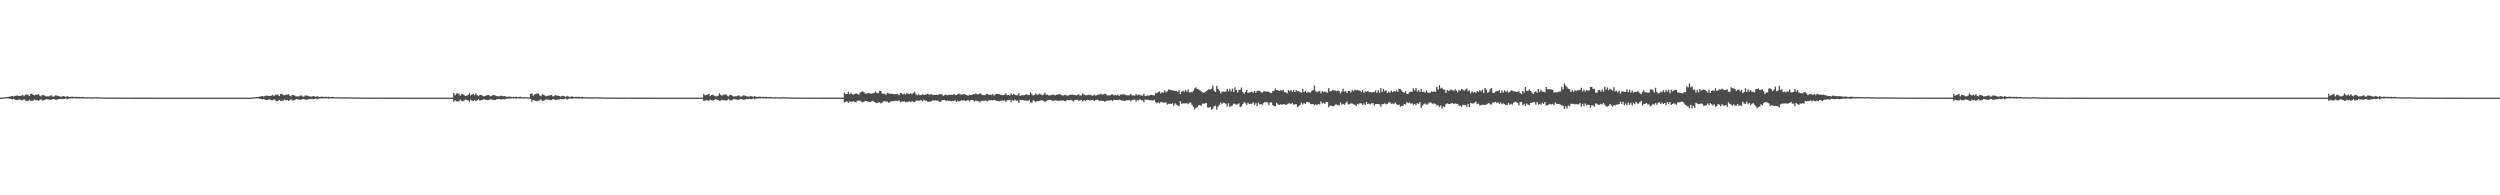 <?xml version="1.0" encoding="UTF-8"?>
<svg xmlns="http://www.w3.org/2000/svg" width="1920" height="150">
  <path d="M0 74.959h1v1.000H0zM1 74.887h1v1.000H1zM2 74.739h1v1.000H2zM3 74.795h1v1.000H3zM4 74.485h1v1.035H4zM5 74.562h1v1.000H5zM6 74.408h1v1.209H6zM7 74.165h1v1.749H7zM8 73.986h1v1.994H8zM9 73.665h1v2.697H9zM10 74.158h1v1.803H10zM11 73.698h1v2.820H11zM12 73.401h1v3.426H12zM13 73.439h1v3.344H13zM14 73.676h1v2.693H14zM15 73.616h1v2.825H15zM16 73.438h1v3.556H16zM17 72.800h1v4.187H17zM18 73.790h1v2.345H18zM19 72.770h1v4.290H19zM20 72.781h1v4.929H20zM21 72.566h1v4.974H21zM22 73.721h1v2.977H22zM23 72.169h1v5.261H23zM24 71.882h1v5.524H24zM25 72.846h1v4.450H25zM26 73.241h1v3.244H26zM27 72.669h1v4.408H27zM28 72.803h1v3.877H28zM29 72.238h1v5.219H29zM30 73.445h1v3.462H30zM31 74.010h1v2.162H31zM32 72.886h1v4.298H32zM33 73.037h1v4.085H33zM34 73.475h1v3.257H34zM35 74.086h1v1.922H35zM36 73.987h1v2.359H36zM37 73.977h1v2.460H37zM38 73.532h1v3.079H38zM39 73.214h1v3.405H39zM40 74.187h1v1.918H40zM41 74.088h1v1.997H41zM42 73.310h1v3.292H42zM43 73.349h1v3.180H43zM44 73.579h1v2.864H44zM45 73.922h1v2.033H45zM46 74.186h1v2.008H46zM47 74.120h1v1.774H47zM48 73.785h1v2.401H48zM49 73.974h1v2.054H49zM50 74.381h1v1.130H50zM51 73.854h1v2.486H51zM52 74.206h1v1.572H52zM53 74.477h1v1.208H53zM54 74.267h1v1.294H54zM55 74.235h1v1.364H55zM56 74.363h1v1.170H56zM57 74.517h1v1.000H57zM58 74.221h1v1.356H58zM59 74.570h1v1.000H59zM60 74.279h1v1.445H60zM61 74.583h1v1.000H61zM62 74.481h1v1.107H62zM63 74.387h1v1.240H63zM64 74.540h1v1.000H64zM65 74.740h1v1.000H65zM66 74.694h1v1.000H66zM67 74.654h1v1.000H67zM68 74.683h1v1.000H68zM69 74.778h1v1.000H69zM70 74.710h1v1.000H70zM71 74.736h1v1.000H71zM72 74.810h1v1.000H72zM73 74.566h1v1.000H73zM74 74.717h1v1.000H74zM75 74.709h1v1.000H75zM76 74.795h1v1.000H76zM77 74.752h1v1.000H77zM78 74.797h1v1.000H78zM79 74.833h1v1.000H79zM80 74.874h1v1.000H80zM81 74.804h1v1.000H81zM82 74.883h1v1.000H82zM83 74.867h1v1.000H83zM84 74.863h1v1.000H84zM85 74.890h1v1.000H85zM86 74.894h1v1.000H86zM87 74.895h1v1.000H87zM88 74.911h1v1.000H88zM89 74.911h1v1.000H89zM90 74.893h1v1.000H90zM91 74.889h1v1.000H91zM92 74.932h1v1.000H92zM93 74.903h1v1.000H93zM94 74.935h1v1.000H94zM95 74.925h1v1.000H95zM96 74.919h1v1.000H96zM97 74.933h1v1.000H97zM98 74.947h1v1.000H98zM99 74.949h1v1.000H99zM100 74.939h1v1.000H100zM101 74.956h1v1.000H101zM102 74.959h1v1.000H102zM103 74.958h1v1.000H103zM104 74.960h1v1.000H104zM105 74.966h1v1.000H105zM106 74.966h1v1.000H106zM107 74.959h1v1.000H107zM108 74.959h1v1.000H108zM109 74.968h1v1.000H109zM110 74.974h1v1.000H110zM111 74.972h1v1.000H111zM112 74.972h1v1.000H112zM113 74.978h1v1.000H113zM114 74.971h1v1.000H114zM115 74.983h1v1.000H115zM116 74.982h1v1.000H116zM117 74.979h1v1.000H117zM118 74.980h1v1.000H118zM119 74.987h1v1.000H119zM120 74.984h1v1.000H120zM121 74.981h1v1.000H121zM122 74.989h1v1.000H122zM123 74.989h1v1.000H123zM124 74.988h1v1.000H124zM125 74.988h1v1.000H125zM126 74.986h1v1.000H126zM127 74.988h1v1.000H127zM128 74.991h1v1.000H128zM129 74.987h1v1.000H129zM130 74.990h1v1.000H130zM131 74.992h1v1.000H131zM132 74.992h1v1.000H132zM133 74.998h1v1.000H133zM134 74.999h1v1.000H134zM135 74.999h1v1.000H135zM136 74.998h1v1.000H136zM137 74.999h1v1.000H137zM138 74.999h1v1.000H138zM139 74.999h1v1.000H139zM140 74.999h1v1.000H140zM141 74.999h1v1.000H141zM142 74.999h1v1.000H142zM143 74.999h1v1.000H143zM144 74.999h1v1.000H144zM145 74.998h1v1.000H145zM146 74.999h1v1.000H146zM147 74.999h1v1.000H147zM148 74.999h1v1.000H148zM149 74.999h1v1.000H149zM150 74.999h1v1.000H150zM151 74.999h1v1.000H151zM152 74.999h1v1.000H152zM153 74.999h1v1.000H153zM154 74.999h1v1.000H154zM155 74.999h1v1.000H155zM156 74.999h1v1.000H156zM157 74.999h1v1.000H157zM158 74.999h1v1.000H158zM159 74.999h1v1.000H159zM160 74.998h1v1.000H160zM161 74.999h1v1.000H161zM162 74.999h1v1.000H162zM163 74.999h1v1.000H163zM164 74.999h1v1.000H164zM165 74.999h1v1.000H165zM166 74.999h1v1.000H166zM167 74.999h1v1.000H167zM168 74.999h1v1.000H168zM169 74.999h1v1.000H169zM170 74.999h1v1.000H170zM171 74.999h1v1.000H171zM172 74.999h1v1.000H172zM173 74.999h1v1.000H173zM174 74.998h1v1.000H174zM175 74.999h1v1.000H175zM176 74.998h1v1.000H176zM177 74.999h1v1.000H177zM178 74.998h1v1.000H178zM179 74.998h1v1.000H179zM180 74.998h1v1.000H180zM181 74.998h1v1.000H181zM182 74.998h1v1.000H182zM183 74.999h1v1.000H183zM184 74.999h1v1.000H184zM185 74.999h1v1.000H185zM186 74.999h1v1.000H186zM187 74.999h1v1.000H187zM188 74.998h1v1.000H188zM189 74.999h1v1.000H189zM190 74.999h1v1.000H190zM191 74.998h1v1.000H191zM192 74.959h1v1.000H192zM193 74.887h1v1.000H193zM194 74.739h1v1.000H194zM195 74.794h1v1.000H195zM196 74.486h1v1.033H196zM197 74.562h1v1.000H197zM198 74.409h1v1.207H198zM199 74.165h1v1.750H199zM200 73.986h1v1.996H200zM201 73.665h1v2.697H201zM202 74.158h1v1.803H202zM203 73.698h1v2.820H203zM204 73.401h1v3.427H204zM205 73.438h1v3.344H205zM206 73.675h1v2.650H206zM207 73.617h1v2.826H207zM208 73.439h1v3.556H208zM209 72.799h1v4.187H209zM210 73.790h1v2.346H210zM211 72.769h1v4.290H211zM212 72.782h1v4.928H212zM213 72.566h1v4.975H213zM214 73.720h1v2.977H214zM215 72.167h1v5.263H215zM216 71.882h1v5.525H216zM217 72.845h1v4.451H217zM218 73.241h1v3.244H218zM219 72.670h1v4.407H219zM220 72.803h1v3.876H220zM221 72.238h1v5.221H221zM222 73.445h1v3.462H222zM223 74.010h1v2.161H223zM224 72.885h1v4.300H224zM225 73.036h1v4.086H225zM226 73.474h1v3.258H226zM227 74.086h1v1.922H227zM228 73.987h1v2.359H228zM229 73.977h1v2.460H229zM230 73.532h1v3.077H230zM231 73.214h1v3.405H231zM232 74.188h1v1.917H232zM233 74.088h1v1.995H233zM234 73.311h1v3.290H234zM235 73.350h1v3.180H235zM236 73.579h1v2.865H236zM237 73.922h1v2.033H237zM238 74.186h1v2.007H238zM239 74.120h1v1.775H239zM240 73.785h1v2.400H240zM241 73.975h1v2.053H241zM242 74.381h1v1.130H242zM243 73.854h1v2.486H243zM244 74.206h1v1.571H244zM245 74.477h1v1.209H245zM246 74.267h1v1.294H246zM247 74.235h1v1.365H247zM248 74.362h1v1.170H248zM249 74.517h1v1.000H249zM250 74.221h1v1.356H250zM251 74.570h1v1.000H251zM252 74.279h1v1.445H252zM253 74.582h1v1.000H253zM254 74.481h1v1.105H254zM255 74.387h1v1.240H255zM256 74.541h1v1.000H256zM257 74.740h1v1.000H257zM258 74.695h1v1.000H258zM259 74.655h1v1.000H259zM260 74.681h1v1.000H260zM261 74.779h1v1.000H261zM262 74.709h1v1.000H262zM263 74.736h1v1.000H263zM264 74.810h1v1.000H264zM265 74.566h1v1.000H265zM266 74.718h1v1.000H266zM267 74.710h1v1.000H267zM268 74.795h1v1.000H268zM269 74.752h1v1.000H269zM270 74.797h1v1.000H270zM271 74.833h1v1.000H271zM272 74.874h1v1.000H272zM273 74.804h1v1.000H273zM274 74.883h1v1.000H274zM275 74.866h1v1.000H275zM276 74.862h1v1.000H276zM277 74.890h1v1.000H277zM278 74.893h1v1.000H278zM279 74.894h1v1.000H279zM280 74.912h1v1.000H280zM281 74.911h1v1.000H281zM282 74.893h1v1.000H282zM283 74.889h1v1.000H283zM284 74.931h1v1.000H284zM285 74.903h1v1.000H285zM286 74.935h1v1.000H286zM287 74.925h1v1.000H287zM288 74.920h1v1.000H288zM289 74.934h1v1.000H289zM290 74.946h1v1.000H290zM291 74.949h1v1.000H291zM292 74.939h1v1.000H292zM293 74.957h1v1.000H293zM294 74.959h1v1.000H294zM295 74.958h1v1.000H295zM296 74.960h1v1.000H296zM297 74.966h1v1.000H297zM298 74.966h1v1.000H298zM299 74.959h1v1.000H299zM300 74.960h1v1.000H300zM301 74.967h1v1.000H301zM302 74.974h1v1.000H302zM303 74.972h1v1.000H303zM304 74.973h1v1.000H304zM305 74.978h1v1.000H305zM306 74.971h1v1.000H306zM307 74.983h1v1.000H307zM308 74.985h1v1.000H308zM309 74.980h1v1.000H309zM310 74.980h1v1.000H310zM311 74.985h1v1.000H311zM312 74.985h1v1.000H312zM313 74.994h1v1.000H313zM314 74.995h1v1.000H314zM315 74.995h1v1.000H315zM316 74.995h1v1.000H316zM317 74.995h1v1.000H317zM318 74.997h1v1.000H318zM319 74.997h1v1.000H319zM320 74.998h1v1.000H320zM321 74.998h1v1.000H321zM322 74.998h1v1.000H322zM323 74.998h1v1.000H323zM324 74.998h1v1.000H324zM325 74.998h1v1.000H325zM326 74.998h1v1.000H326zM327 74.998h1v1.000H327zM328 74.998h1v1.000H328zM329 74.998h1v1.000H329zM330 74.998h1v1.000H330zM331 74.999h1v1.000H331zM332 74.998h1v1.000H332zM333 74.999h1v1.000H333zM334 74.998h1v1.000H334zM335 74.998h1v1.000H335zM336 74.998h1v1.000H336zM337 74.998h1v1.000H337zM338 74.999h1v1.000H338zM339 74.999h1v1.000H339zM340 74.999h1v1.000H340zM341 74.999h1v1.000H341zM342 74.998h1v1.000H342zM343 74.998h1v1.000H343zM344 74.999h1v1.000H344zM345 74.999h1v1.000H345zM346 74.999h1v1.000H346zM347 74.998h1v1.000H347zM348 71.408h1v6.730H348zM349 73.168h1v3.778H349zM350 71.783h1v6.158H350zM351 71.653h1v6.237H351zM352 72.336h1v5.482H352zM353 73.434h1v3.077H353zM354 72.288h1v5.239H354zM355 72.231h1v5.667H355zM356 73.112h1v3.937H356zM357 73.768h1v2.654H357zM358 73.540h1v3.195H358zM359 72.911h1v4.228H359zM360 71.597h1v6.612H360zM361 73.317h1v3.314H361zM362 72.412h1v4.839H362zM363 72.239h1v5.356H363zM364 73.093h1v3.711H364zM365 71.735h1v6.072H365zM366 73.113h1v3.946H366zM367 73.770h1v2.463H367zM368 72.797h1v4.468H368zM369 72.892h1v4.090H369zM370 73.413h1v3.284H370zM371 73.977h1v2.217H371zM372 73.664h1v3.007H372zM373 73.295h1v3.375H373zM374 73.029h1v4.017H374zM375 73.008h1v3.722H375zM376 73.976h1v2.150H376zM377 73.804h1v2.590H377zM378 73.004h1v3.907H378zM379 73.016h1v3.736H379zM380 73.396h1v3.370H380zM381 73.831h1v2.340H381zM382 73.817h1v2.343H382zM383 73.959h1v2.053H383zM384 73.503h1v2.885H384zM385 73.613h1v2.716H385zM386 73.921h1v2.207H386zM387 73.768h1v2.597H387zM388 74.085h1v1.853H388zM389 74.412h1v1.256H389zM390 74.212h1v1.557H390zM391 74.187h1v1.532H391zM392 74.336h1v1.259H392zM393 74.515h1v1.000H393zM394 74.256h1v1.340H394zM395 74.552h1v1.000H395zM396 74.216h1v1.562H396zM397 74.603h1v1.000H397zM398 74.396h1v1.248H398zM399 74.309h1v1.383H399zM400 74.539h1v1.000H400zM401 74.726h1v1.000H401zM402 74.716h1v1.000H402zM403 74.584h1v1.000H403zM404 74.654h1v1.000H404zM405 74.801h1v1.000H405zM406 74.681h1v1.000H406zM407 72.084h1v3.944H407zM408 71.673h1v6.501H408zM409 73.492h1v3.187H409zM410 72.491h1v4.713H410zM411 72.259h1v5.215H411zM412 71.795h1v5.976H412zM413 71.830h1v5.574H413zM414 73.243h1v3.714H414zM415 73.901h1v2.318H415zM416 72.437h1v5.069H416zM417 72.803h1v4.521H417zM418 73.332h1v3.583H418zM419 73.920h1v2.215H419zM420 73.642h1v2.950H420zM421 73.312h1v3.247H421zM422 73.196h1v3.722H422zM423 72.934h1v3.911H423zM424 73.990h1v2.202H424zM425 73.890h1v2.320H425zM426 73.046h1v3.819H426zM427 73.294h1v3.340H427zM428 73.431h1v3.123H428zM429 73.704h1v2.632H429zM430 74.153h1v1.735H430zM431 73.822h1v2.343H431zM432 73.518h1v2.793H432zM433 73.866h1v2.151H433zM434 74.411h1v1.188H434zM435 73.603h1v2.984H435zM436 74.126h1v1.737H436zM437 74.398h1v1.233H437zM438 74.245h1v1.477H438zM439 74.149h1v1.603H439zM440 74.326h1v1.293H440zM441 74.485h1v1.027H441zM442 74.247h1v1.427H442zM443 74.558h1v1.000H443zM444 74.255h1v1.554H444zM445 74.536h1v1.000H445zM446 74.432h1v1.223H446zM447 74.346h1v1.362H447zM448 74.531h1v1.000H448zM449 74.711h1v1.000H449zM450 74.719h1v1.000H450zM451 74.620h1v1.000H451zM452 74.668h1v1.000H452zM453 74.758h1v1.000H453zM454 74.714h1v1.000H454zM455 74.733h1v1.000H455zM456 74.810h1v1.000H456zM457 74.566h1v1.000H457zM458 74.716h1v1.000H458zM459 74.710h1v1.000H459zM460 74.794h1v1.000H460zM461 74.753h1v1.000H461zM462 74.797h1v1.000H462zM463 74.833h1v1.000H463zM464 74.879h1v1.000H464zM465 74.805h1v1.000H465zM466 74.882h1v1.000H466zM467 74.864h1v1.000H467zM468 74.862h1v1.000H468zM469 74.900h1v1.000H469zM470 74.894h1v1.000H470zM471 74.894h1v1.000H471zM472 74.912h1v1.000H472zM473 74.911h1v1.000H473zM474 74.893h1v1.000H474zM475 74.889h1v1.000H475zM476 74.931h1v1.000H476zM477 74.903h1v1.000H477zM478 74.935h1v1.000H478zM479 74.925h1v1.000H479zM480 74.919h1v1.000H480zM481 74.933h1v1.000H481zM482 74.948h1v1.000H482zM483 74.949h1v1.000H483zM484 74.938h1v1.000H484zM485 74.957h1v1.000H485zM486 74.960h1v1.000H486zM487 74.958h1v1.000H487zM488 74.959h1v1.000H488zM489 74.966h1v1.000H489zM490 74.966h1v1.000H490zM491 74.959h1v1.000H491zM492 74.959h1v1.000H492zM493 74.968h1v1.000H493zM494 74.974h1v1.000H494zM495 74.972h1v1.000H495zM496 74.973h1v1.000H496zM497 74.978h1v1.000H497zM498 74.972h1v1.000H498zM499 74.983h1v1.000H499zM500 74.982h1v1.000H500zM501 74.979h1v1.000H501zM502 74.980h1v1.000H502zM503 74.987h1v1.000H503zM504 74.994h1v1.000H504zM505 74.994h1v1.000H505zM506 74.995h1v1.000H506zM507 74.995h1v1.000H507zM508 74.995h1v1.000H508zM509 74.995h1v1.000H509zM510 74.997h1v1.000H510zM511 74.997h1v1.000H511zM512 74.998h1v1.000H512zM513 74.998h1v1.000H513zM514 74.998h1v1.000H514zM515 74.998h1v1.000H515zM516 74.998h1v1.000H516zM517 74.998h1v1.000H517zM518 74.998h1v1.000H518zM519 74.998h1v1.000H519zM520 74.998h1v1.000H520zM521 74.998h1v1.000H521zM522 74.998h1v1.000H522zM523 74.998h1v1.000H523zM524 74.999h1v1.000H524zM525 74.998h1v1.000H525zM526 74.999h1v1.000H526zM527 74.999h1v1.000H527zM528 74.999h1v1.000H528zM529 74.999h1v1.000H529zM530 74.999h1v1.000H530zM531 74.999h1v1.000H531zM532 74.999h1v1.000H532zM533 74.999h1v1.000H533zM534 74.999h1v1.000H534zM535 74.999h1v1.000H535zM536 74.999h1v1.000H536zM537 74.999h1v1.000H537zM538 74.999h1v1.000H538zM539 74.999h1v1.000H539zM540 72.033h1v5.373H540zM541 73.186h1v4.058H541zM542 72.947h1v4.016H542zM543 72.583h1v4.574H543zM544 72.111h1v5.097H544zM545 73.768h1v2.763H545zM546 72.896h1v4.044H546zM547 72.764h1v4.410H547zM548 73.441h1v3.385H548zM549 73.992h1v2.169H549zM550 73.936h1v2.543H550zM551 73.449h1v3.347H551zM552 71.733h1v5.700H552zM553 72.776h1v4.572H553zM554 73.538h1v3.072H554zM555 72.638h1v4.460H555zM556 72.827h1v4.048H556zM557 72.287h1v5.139H557zM558 73.439h1v3.459H558zM559 74.010h1v2.164H559zM560 72.884h1v4.297H560zM561 73.034h1v4.090H561zM562 73.479h1v3.249H562zM563 74.084h1v1.922H563zM564 73.988h1v2.358H564zM565 73.976h1v2.460H565zM566 73.532h1v3.078H566zM567 73.215h1v3.404H567zM568 74.188h1v1.917H568zM569 74.087h1v1.997H569zM570 73.310h1v3.291H570zM571 73.349h1v3.181H571zM572 73.579h1v2.864H572zM573 73.922h1v2.033H573zM574 74.168h1v2.025H574zM575 74.120h1v1.775H575zM576 73.784h1v2.388H576zM577 73.975h1v2.210H577zM578 74.381h1v1.129H578zM579 73.855h1v2.485H579zM580 74.206h1v1.571H580zM581 74.476h1v1.209H581zM582 74.266h1v1.294H582zM583 74.235h1v1.365H583zM584 74.364h1v1.169H584zM585 74.516h1v1.000H585zM586 74.221h1v1.355H586zM587 74.569h1v1.000H587zM588 74.279h1v1.445H588zM589 74.583h1v1.000H589zM590 74.482h1v1.105H590zM591 74.386h1v1.242H591zM592 74.540h1v1.000H592zM593 74.740h1v1.000H593zM594 74.695h1v1.000H594zM595 74.655h1v1.000H595zM596 74.682h1v1.000H596zM597 74.780h1v1.000H597zM598 74.710h1v1.000H598zM599 74.736h1v1.000H599zM600 74.810h1v1.000H600zM601 74.566h1v1.000H601zM602 74.716h1v1.000H602zM603 74.710h1v1.000H603zM604 74.795h1v1.000H604zM605 74.753h1v1.000H605zM606 74.797h1v1.000H606zM607 74.833h1v1.000H607zM608 74.875h1v1.000H608zM609 74.805h1v1.000H609zM610 74.882h1v1.000H610zM611 74.867h1v1.000H611zM612 74.862h1v1.000H612zM613 74.890h1v1.000H613zM614 74.894h1v1.000H614zM615 74.895h1v1.000H615zM616 74.912h1v1.000H616zM617 74.910h1v1.000H617zM618 74.894h1v1.000H618zM619 74.889h1v1.000H619zM620 74.931h1v1.000H620zM621 74.903h1v1.000H621zM622 74.934h1v1.000H622zM623 74.926h1v1.000H623zM624 74.919h1v1.000H624zM625 74.934h1v1.000H625zM626 74.947h1v1.000H626zM627 74.948h1v1.000H627zM628 74.938h1v1.000H628zM629 74.957h1v1.000H629zM630 74.959h1v1.000H630zM631 74.959h1v1.000H631zM632 74.959h1v1.000H632zM633 74.965h1v1.000H633zM634 74.966h1v1.000H634zM635 74.959h1v1.000H635zM636 74.959h1v1.000H636zM637 74.967h1v1.000H637zM638 74.974h1v1.000H638zM639 74.971h1v1.000H639zM640 74.972h1v1.000H640zM641 74.977h1v1.000H641zM642 74.972h1v1.000H642zM643 74.982h1v1.000H643zM644 74.982h1v1.000H644zM645 74.979h1v1.000H645zM646 74.980h1v1.000H646zM647 74.988h1v1.000H647zM648 71.119h1v7.552H648zM649 72.345h1v5.888H649zM650 72.173h1v5.610H650zM651 70.589h1v8.430H651zM652 72.294h1v5.601H652zM653 71.258h1v6.911H653zM654 72.468h1v5.754H654zM655 72.590h1v5.248H655zM656 72.021h1v6.359H656zM657 71.716h1v6.902H657zM658 72.034h1v5.317H658zM659 72.709h1v4.642H659zM660 71.170h1v6.071H660zM661 70.407h1v7.756H661zM662 70.148h1v8.455H662zM663 70.736h1v7.429H663zM664 71.844h1v5.693H664zM665 71.972h1v5.579H665zM666 71.452h1v6.696H666zM667 71.323h1v6.838H667zM668 71.990h1v6.489H668zM669 71.763h1v5.999H669zM670 71.720h1v5.757H670zM671 71.160h1v7.194H671zM672 70.193h1v8.697H672zM673 71.463h1v7.618H673zM674 71.641h1v7.111H674zM675 69.848h1v8.630H675zM676 69.829h1v9.652H676zM677 71.734h1v7.093H677zM678 71.973h1v5.825H678zM679 72.007h1v5.777H679zM680 72.763h1v5.212H680zM681 71.279h1v6.739H681zM682 71.755h1v7.142H682zM683 71.821h1v6.609H683zM684 72.116h1v5.555H684zM685 71.956h1v5.845H685zM686 72.394h1v5.257H686zM687 72.295h1v5.052H687zM688 72.329h1v5.068H688zM689 72.142h1v5.456H689zM690 73.143h1v3.902H690zM691 71.320h1v7.279H691zM692 71.735h1v6.365H692zM693 72.508h1v5.495H693zM694 71.811h1v5.991H694zM695 72.604h1v5.666H695zM696 71.338h1v7.098H696zM697 72.096h1v6.015H697zM698 72.296h1v5.463H698zM699 71.561h1v6.938H699zM700 72.328h1v5.236H700zM701 71.260h1v7.001H701zM702 70.514h1v7.954H702zM703 72.442h1v4.991H703zM704 73.101h1v4.011H704zM705 72.435h1v5.056H705zM706 73.087h1v4.132H706zM707 73.042h1v3.786H707zM708 72.338h1v5.493H708zM709 72.929h1v3.661H709zM710 72.736h1v4.754H710zM711 72.376h1v4.906H711zM712 72.092h1v6.045H712zM713 72.705h1v5.532H713zM714 72.625h1v5.323H714zM715 72.310h1v5.361H715zM716 73.070h1v3.887H716zM717 72.819h1v4.495H717zM718 72.884h1v4.232H718zM719 72.776h1v4.579H719zM720 72.983h1v4.296H720zM721 72.223h1v6.123H721zM722 72.431h1v5.523H722zM723 72.452h1v4.584H723zM724 73.595h1v3.241H724zM725 73.024h1v3.722H725zM726 72.516h1v5.165H726zM727 73.148h1v3.940H727zM728 72.835h1v4.800H728zM729 72.847h1v4.461H729zM730 72.777h1v5.027H730zM731 72.934h1v4.461H731zM732 72.245h1v5.377H732zM733 72.694h1v4.355H733zM734 73.069h1v5.180H734zM735 72.366h1v5.016H735zM736 71.835h1v6.150H736zM737 72.393h1v5.020H737zM738 72.665h1v4.388H738zM739 72.376h1v4.934H739zM740 72.313h1v4.613H740zM741 72.630h1v4.977H741zM742 73.030h1v4.116H742zM743 73.600h1v3.315H743zM744 72.647h1v5.273H744zM745 73.018h1v3.872H745zM746 72.837h1v3.980H746zM747 72.294h1v4.881H747zM748 72.361h1v5.542H748zM749 71.789h1v5.475H749zM750 72.424h1v5.298H750zM751 72.321h1v5.395H751zM752 71.625h1v7.084H752zM753 72.051h1v5.636H753zM754 72.988h1v4.357H754zM755 72.988h1v4.528H755zM756 73.177h1v4.006H756zM757 72.077h1v5.208H757zM758 72.227h1v5.694H758zM759 72.955h1v3.876H759zM760 72.579h1v4.594H760zM761 73.036h1v3.889H761zM762 72.267h1v4.870H762zM763 73.357h1v3.328H763zM764 72.427h1v4.681H764zM765 72.066h1v5.404H765zM766 72.202h1v5.349H766zM767 72.339h1v5.488H767zM768 72.822h1v4.572H768zM769 72.956h1v4.201H769zM770 73.132h1v4.140H770zM771 72.883h1v4.152H771zM772 71.586h1v6.799H772zM773 73.067h1v3.869H773zM774 72.983h1v3.971H774zM775 73.294h1v3.274H775zM776 71.636h1v6.875H776zM777 73.010h1v3.863H777zM778 72.124h1v5.335H778zM779 72.796h1v3.622H779zM780 73.105h1v4.220H780zM781 73.164h1v4.146H781zM782 71.402h1v7.550H782zM783 73.741h1v2.927H783zM784 73.134h1v3.746H784zM785 73.123h1v3.615H785zM786 73.151h1v4.172H786zM787 72.723h1v4.417H787zM788 72.505h1v4.784H788zM789 72.912h1v4.570H789zM790 73.046h1v3.861H790zM791 70.842h1v7.810H791zM792 72.439h1v6.403H792zM793 73.319h1v3.678H793zM794 72.979h1v4.542H794zM795 71.702h1v6.675H795zM796 72.742h1v4.839H796zM797 72.514h1v5.182H797zM798 71.831h1v5.536H798zM799 72.604h1v4.383H799zM800 73.142h1v3.863H800zM801 72.611h1v4.838H801zM802 71.267h1v7.137H802zM803 72.746h1v4.942H803zM804 72.614h1v4.319H804zM805 73.305h1v3.460H805zM806 73.202h1v3.414H806zM807 73.026h1v3.869H807zM808 72.662h1v4.944H808zM809 72.819h1v4.466H809zM810 73.227h1v3.800H810zM811 72.703h1v4.455H811zM812 72.531h1v4.952H812zM813 72.270h1v5.108H813zM814 72.589h1v4.646H814zM815 73.166h1v4.110H815zM816 73.345h1v3.693H816zM817 72.920h1v4.583H817zM818 73.087h1v4.758H818zM819 73.390h1v3.272H819zM820 73.445h1v3.526H820zM821 72.984h1v3.960H821zM822 72.777h1v3.947H822zM823 72.652h1v4.665H823zM824 72.873h1v5.122H824zM825 72.896h1v3.845H825zM826 73.306h1v3.399H826zM827 72.760h1v3.906H827zM828 72.407h1v4.909H828zM829 73.417h1v3.589H829zM830 73.326h1v3.267H830zM831 71.741h1v6.081H831zM832 72.602h1v4.280H832zM833 73.025h1v4.418H833zM834 73.275h1v3.624H834zM835 72.883h1v3.692H835zM836 72.758h1v4.287H836zM837 72.837h1v4.229H837zM838 73.394h1v3.471H838zM839 73.432h1v3.285H839zM840 72.726h1v4.818H840zM841 73.392h1v3.372H841zM842 73.128h1v3.393H842zM843 72.504h1v4.340H843zM844 72.582h1v5.070H844zM845 71.955h1v5.219H845zM846 72.641h1v4.920H846zM847 72.401h1v5.072H847zM848 71.975h1v6.327H848zM849 72.392h1v5.106H849zM850 73.308h1v3.825H850zM851 73.169h1v4.088H851zM852 73.396h1v3.566H852zM853 72.477h1v4.541H853zM854 72.425h1v5.192H854zM855 73.242h1v3.406H855zM856 72.901h1v3.992H856zM857 73.294h1v3.407H857zM858 72.650h1v4.267H858zM859 73.606h1v2.888H859zM860 72.771h1v4.067H860zM861 72.458h1v4.678H861zM862 72.559h1v4.624H862zM863 72.520h1v5.073H863zM864 72.920h1v4.287H864zM865 73.189h1v3.758H865zM866 73.314h1v3.718H866zM867 73.119h1v3.728H867zM868 72.027h1v5.971H868zM869 73.302h1v3.426H869zM870 73.225h1v3.495H870zM871 73.513h1v2.913H871zM872 72.066h1v5.978H872zM873 73.204h1v3.462H873zM874 72.460h1v4.698H874zM875 73.072h1v3.177H875zM876 73.319h1v3.753H876zM877 73.362h1v3.699H877zM878 71.909h1v6.504H878zM879 73.874h1v2.599H879zM880 73.353h1v3.292H880zM881 73.349h1v3.149H881zM882 73.414h1v3.598H882zM883 72.938h1v4.020H883zM884 72.774h1v4.287H884zM885 73.150h1v4.075H885zM886 73.256h1v3.447H886zM887 71.335h1v7.042H887zM888 71.572h1v7.662H888zM889 70.750h1v8.012H889zM890 70.170h1v9.197H890zM891 71.773h1v6.394H891zM892 70.862h1v7.839H892zM893 71.125h1v7.696H893zM894 69.554h1v9.255H894zM895 70.931h1v7.712H895zM896 70.098h1v10.248H896zM897 68.748h1v10.901H897zM898 68.787h1v10.857H898zM899 69.275h1v10.592H899zM900 69.551h1v9.742H900zM901 69.497h1v11.795H901zM902 69.961h1v9.395H902zM903 69.865h1v10.542H903zM904 70.647h1v10.386H904zM905 69.354h1v12.259H905zM906 72.289h1v5.539H906zM907 70.571h1v9.126H907zM908 69.510h1v9.907H908zM909 70.491h1v8.967H909zM910 68.985h1v10.436H910zM911 70.411h1v8.850H911zM912 68.670h1v11.323H912zM913 71.068h1v7.853H913zM914 70.642h1v8.124H914zM915 70.912h1v9.614H915zM916 69.738h1v12.320H916zM917 68.002h1v16.042H917zM918 67.100h1v15.795H918zM919 68.336h1v13.938H919zM920 68.687h1v12.261H920zM921 69.311h1v11.326H921zM922 70.158h1v11.321H922zM923 70.931h1v8.652H923zM924 71.251h1v8.393H924zM925 70.721h1v8.637H925zM926 69.934h1v9.237H926zM927 69.229h1v13.431H927zM928 68.328h1v14.357H928zM929 68.926h1v13.130H929zM930 68.188h1v16.150H930zM931 65.669h1v17.788H931zM932 69.655h1v11.915H932zM933 70.648h1v10.577H933zM934 65.872h1v18.338H934zM935 68.326h1v13.522H935zM936 69.751h1v10.762H936zM937 71.663h1v7.208H937zM938 70.342h1v9.630H938zM939 70.271h1v8.630H939zM940 70.551h1v8.649H940zM941 70.236h1v9.442H941zM942 68.225h1v13.655H942zM943 70.161h1v9.186H943zM944 68.192h1v14.118H944zM945 70.211h1v11.199H945zM946 68.024h1v13.013H946zM947 70.512h1v9.153H947zM948 67.043h1v12.627H948zM949 69.130h1v11.285H949zM950 70.921h1v9.249H950zM951 69.163h1v10.185H951zM952 68.855h1v13.541H952zM953 67.233h1v14.436H953zM954 70.632h1v9.286H954zM955 72.007h1v6.293H955zM956 70.544h1v8.706H956zM957 69.132h1v11.442H957zM958 71.426h1v7.467H958zM959 70.979h1v8.979H959zM960 70.833h1v8.898H960zM961 70.312h1v9.339H961zM962 71.156h1v7.475H962zM963 69.877h1v10.596H963zM964 71.262h1v8.039H964zM965 69.886h1v11.792H965zM966 69.588h1v9.148H966zM967 69.854h1v10.300H967zM968 70.782h1v9.212H968zM969 71.177h1v9.309H969zM970 70.279h1v8.899H970zM971 70.094h1v8.345H971zM972 70.456h1v7.803H972zM973 70.253h1v8.658H973zM974 70.474h1v10.203H974zM975 71.238h1v7.504H975zM976 71.463h1v7.105H976zM977 69.967h1v10.750H977zM978 69.605h1v11.966H978zM979 67.975h1v13.698H979zM980 69.207h1v9.694H980zM981 69.264h1v10.885H981zM982 69.887h1v10.745H982zM983 69.307h1v10.712H983zM984 69.594h1v10.921H984zM985 69.032h1v10.883H985zM986 70.701h1v9.386H986zM987 70.936h1v9.683H987zM988 71.722h1v8.339H988zM989 69.146h1v10.304H989zM990 69.998h1v9.335H990zM991 69.069h1v10.903H991zM992 70.665h1v8.411H992zM993 69.145h1v11.258H993zM994 70.620h1v9.529H994zM995 69.072h1v10.915H995zM996 69.996h1v12.226H996zM997 69.939h1v11.592H997zM998 70.834h1v9.757H998zM999 71.080h1v7.584H999zM1000 68.205h1v12.007H1000zM1001 70.814h1v8.340H1001zM1002 69.856h1v10.024H1002zM1003 71.227h1v7.207H1003zM1004 70.534h1v7.998H1004zM1005 71.142h1v7.468H1005zM1006 70.946h1v8.820H1006zM1007 69.682h1v10.385H1007zM1008 69.196h1v10.626H1008zM1009 65.672h1v15.345H1009zM1010 69.999h1v10.147H1010zM1011 70.817h1v9.930H1011zM1012 70.057h1v9.871H1012zM1013 70.001h1v10.207H1013zM1014 71.668h1v6.207H1014zM1015 69.895h1v9.688H1015zM1016 70.741h1v8.099H1016zM1017 70.196h1v9.472H1017zM1018 70.927h1v7.325H1018zM1019 71.109h1v7.318H1019zM1020 67.614h1v14.695H1020zM1021 70.134h1v10.990H1021zM1022 69.936h1v11.234H1022zM1023 69.003h1v12.694H1023zM1024 69.528h1v11.866H1024zM1025 69.495h1v10.834H1025zM1026 70.037h1v10.223H1026zM1027 69.362h1v11.502H1027zM1028 70.115h1v10.824H1028zM1029 71.577h1v7.131H1029zM1030 70.291h1v10.106H1030zM1031 68.126h1v11.618H1031zM1032 70.511h1v10.035H1032zM1033 69.865h1v9.363H1033zM1034 71.350h1v6.744H1034zM1035 69.909h1v10.277H1035zM1036 69.928h1v10.142H1036zM1037 71.021h1v8.268H1037zM1038 69.138h1v10.430H1038zM1039 70.056h1v10.091H1039zM1040 68.951h1v11.507H1040zM1041 69.377h1v12.165H1041zM1042 69.073h1v10.709H1042zM1043 69.516h1v10.687H1043zM1044 69.600h1v9.570H1044zM1045 70.785h1v8.682H1045zM1046 69.002h1v11.625H1046zM1047 71.198h1v8.202H1047zM1048 70.089h1v10.742H1048zM1049 70.534h1v7.891H1049zM1050 69.831h1v10.255H1050zM1051 70.789h1v8.723H1051zM1052 70.525h1v9.683H1052zM1053 70.902h1v8.352H1053zM1054 70.762h1v8.512H1054zM1055 70.768h1v10.329H1055zM1056 69.448h1v10.516H1056zM1057 71.252h1v8.654H1057zM1058 69.316h1v10.558H1058zM1059 71.274h1v8.908H1059zM1060 67.612h1v14.375H1060zM1061 70.690h1v9.409H1061zM1062 68.219h1v11.679H1062zM1063 70.065h1v9.317H1063zM1064 69.329h1v10.783H1064zM1065 71.422h1v8.430H1065zM1066 70.408h1v8.340H1066zM1067 71.155h1v7.496H1067zM1068 69.558h1v10.236H1068zM1069 70.828h1v8.625H1069zM1070 70.002h1v9.923H1070zM1071 70.328h1v8.293H1071zM1072 69.313h1v10.694H1072zM1073 70.478h1v10.163H1073zM1074 68.148h1v12.225H1074zM1075 68.408h1v13.562H1075zM1076 69.595h1v11.843H1076zM1077 70.812h1v10.414H1077zM1078 71.167h1v8.772H1078zM1079 70.055h1v10.246H1079zM1080 72.235h1v6.189H1080zM1081 72.050h1v7.098H1081zM1082 70.916h1v7.762H1082zM1083 70.355h1v9.334H1083zM1084 70.557h1v8.766H1084zM1085 67.780h1v12.714H1085zM1086 69.547h1v10.303H1086zM1087 67.468h1v13.236H1087zM1088 70.331h1v8.935H1088zM1089 69.049h1v10.748H1089zM1090 70.664h1v7.722H1090zM1091 68.236h1v14.685H1091zM1092 70.589h1v10.469H1092zM1093 70.306h1v9.796H1093zM1094 71.084h1v8.266H1094zM1095 69.351h1v10.971H1095zM1096 71.034h1v9.214H1096zM1097 71.268h1v7.657H1097zM1098 71.193h1v7.315H1098zM1099 70.022h1v9.009H1099zM1100 70.486h1v9.499H1100zM1101 70.353h1v8.970H1101zM1102 70.470h1v9.473H1102zM1103 66.646h1v14.409H1103zM1104 68.725h1v12.064H1104zM1105 65.451h1v16.683H1105zM1106 68.018h1v12.910H1106zM1107 67.254h1v16.148H1107zM1108 68.628h1v13.103H1108zM1109 68.942h1v13.245H1109zM1110 71.287h1v8.715H1110zM1111 69.111h1v10.264H1111zM1112 69.958h1v9.945H1112zM1113 69.301h1v10.539H1113zM1114 68.731h1v10.737H1114zM1115 69.339h1v9.777H1115zM1116 69.810h1v10.096H1116zM1117 68.550h1v10.861H1117zM1118 69.566h1v10.156H1118zM1119 70.882h1v8.932H1119zM1120 69.289h1v11.967H1120zM1121 69.662h1v11.385H1121zM1122 68.323h1v13.707H1122zM1123 68.833h1v11.550H1123zM1124 69.698h1v11.164H1124zM1125 68.897h1v11.683H1125zM1126 67.930h1v14.306H1126zM1127 70.030h1v9.806H1127zM1128 69.440h1v12.903H1128zM1129 71.690h1v7.350H1129zM1130 70.074h1v9.395H1130zM1131 71.137h1v8.357H1131zM1132 70.722h1v8.166H1132zM1133 71.453h1v6.578H1133zM1134 69.815h1v10.176H1134zM1135 70.619h1v8.903H1135zM1136 69.214h1v11.859H1136zM1137 70.256h1v10.543H1137zM1138 68.858h1v11.480H1138zM1139 71.406h1v9.306H1139zM1140 67.566h1v12.972H1140zM1141 68.840h1v11.504H1141zM1142 71.196h1v8.528H1142zM1143 70.463h1v8.614H1143zM1144 68.527h1v11.687H1144zM1145 67.642h1v12.582H1145zM1146 71.226h1v7.461H1146zM1147 71.548h1v7.249H1147zM1148 70.358h1v7.847H1148zM1149 69.768h1v9.209H1149zM1150 70.071h1v8.388H1150zM1151 69.252h1v10.489H1151zM1152 71.417h1v7.309H1152zM1153 69.535h1v10.553H1153zM1154 71.093h1v8.296H1154zM1155 69.380h1v10.580H1155zM1156 70.518h1v10.168H1156zM1157 69.572h1v11.138H1157zM1158 71.145h1v8.043H1158zM1159 70.499h1v10.012H1159zM1160 69.350h1v10.381H1160zM1161 69.566h1v10.825H1161zM1162 70.223h1v8.728H1162zM1163 70.046h1v8.106H1163zM1164 70.634h1v7.941H1164zM1165 70.461h1v8.426H1165zM1166 70.031h1v11.003H1166zM1167 71.436h1v7.095H1167zM1168 72.364h1v5.891H1168zM1169 69.901h1v10.995H1169zM1170 71.116h1v8.642H1170zM1171 66.747h1v14.671H1171zM1172 69.683h1v9.841H1172zM1173 69.795h1v10.570H1173zM1174 68.654h1v12.131H1174zM1175 69.835h1v9.175H1175zM1176 71.062h1v7.991H1176zM1177 72.204h1v6.186H1177zM1178 70.803h1v7.743H1178zM1179 70.163h1v10.174H1179zM1180 71.237h1v7.166H1180zM1181 68.174h1v12.173H1181zM1182 70.574h1v9.203H1182zM1183 68.971h1v11.569H1183zM1184 70.299h1v8.563H1184zM1185 70.465h1v9.394H1185zM1186 70.840h1v7.519H1186zM1187 66.810h1v14.312H1187zM1188 68.537h1v12.259H1188zM1189 68.428h1v11.926H1189zM1190 68.509h1v11.311H1190zM1191 68.713h1v11.493H1191zM1192 68.900h1v10.814H1192zM1193 71.108h1v9.570H1193zM1194 70.833h1v7.777H1194zM1195 71.035h1v8.613H1195zM1196 70.772h1v9.051H1196zM1197 70.299h1v9.693H1197zM1198 70.190h1v10.076H1198zM1199 66.595h1v14.385H1199zM1200 68.582h1v12.673H1200zM1201 64.066h1v19.529H1201zM1202 65.860h1v15.799H1202zM1203 66.992h1v16.361H1203zM1204 68.180h1v12.870H1204zM1205 68.401h1v13.164H1205zM1206 70.530h1v9.104H1206zM1207 69.313h1v10.628H1207zM1208 70.436h1v9.347H1208zM1209 69.251h1v10.944H1209zM1210 69.991h1v10.057H1210zM1211 69.304h1v10.788H1211zM1212 69.277h1v10.909H1212zM1213 68.991h1v10.084H1213zM1214 67.406h1v14.385H1214zM1215 70.184h1v9.592H1215zM1216 68.763h1v12.806H1216zM1217 70.330h1v9.135H1217zM1218 69.184h1v11.895H1218zM1219 69.632h1v10.711H1219zM1220 69.380h1v11.204H1220zM1221 66.720h1v15.963H1221zM1222 66.790h1v14.048H1222zM1223 68.310h1v12.690H1223zM1224 68.187h1v13.744H1224zM1225 71.289h1v8.143H1225zM1226 71.094h1v8.666H1226zM1227 69.299h1v11.301H1227zM1228 69.053h1v11.346H1228zM1229 70.328h1v9.444H1229zM1230 68.864h1v11.388H1230zM1231 70.444h1v8.710H1231zM1232 66.413h1v14.044H1232zM1233 68.885h1v12.826H1233zM1234 67.128h1v14.737H1234zM1235 69.274h1v12.084H1235zM1236 68.084h1v11.747H1236zM1237 68.928h1v11.996H1237zM1238 69.766h1v12.059H1238zM1239 66.981h1v13.681H1239zM1240 70.089h1v10.964H1240zM1241 69.610h1v10.799H1241zM1242 70.946h1v9.422H1242zM1243 69.691h1v10.172H1243zM1244 71.782h1v6.307H1244zM1245 70.259h1v9.497H1245zM1246 70.182h1v7.958H1246zM1247 70.588h1v10.329H1247zM1248 70.558h1v8.880H1248zM1249 68.731h1v12.166H1249zM1250 70.805h1v7.892H1250zM1251 68.976h1v11.566H1251zM1252 71.212h1v7.785H1252zM1253 69.576h1v11.422H1253zM1254 71.107h1v7.735H1254zM1255 70.514h1v9.581H1255zM1256 70.708h1v7.618H1256zM1257 70.051h1v9.523H1257zM1258 70.392h1v9.193H1258zM1259 71.626h1v6.741H1259zM1260 72.338h1v5.119H1260zM1261 70.538h1v10.561H1261zM1262 69.485h1v10.413H1262zM1263 70.972h1v8.653H1263zM1264 70.940h1v8.190H1264zM1265 70.998h1v9.272H1265zM1266 71.207h1v8.967H1266zM1267 68.677h1v12.935H1267zM1268 68.630h1v12.398H1268zM1269 69.312h1v10.473H1269zM1270 71.040h1v9.232H1270zM1271 67.425h1v11.735H1271zM1272 70.616h1v9.850H1272zM1273 71.836h1v7.084H1273zM1274 71.491h1v7.002H1274zM1275 70.323h1v9.707H1275zM1276 70.822h1v8.012H1276zM1277 69.260h1v10.593H1277zM1278 70.889h1v8.203H1278zM1279 69.080h1v11.747H1279zM1280 70.364h1v8.070H1280zM1281 68.960h1v10.763H1281zM1282 71.641h1v6.689H1282zM1283 68.965h1v11.630H1283zM1284 70.188h1v9.565H1284zM1285 69.532h1v9.904H1285zM1286 68.893h1v10.712H1286zM1287 69.020h1v11.431H1287zM1288 70.941h1v7.708H1288zM1289 71.094h1v7.529H1289zM1290 71.380h1v7.120H1290zM1291 71.596h1v6.499H1291zM1292 71.752h1v6.463H1292zM1293 70.554h1v8.977H1293zM1294 70.935h1v9.559H1294zM1295 66.309h1v15.003H1295zM1296 67.109h1v14.633H1296zM1297 64.099h1v19.098H1297zM1298 67.061h1v13.427H1298zM1299 66.209h1v16.993H1299zM1300 68.891h1v12.309H1300zM1301 68.723h1v14.152H1301zM1302 71.063h1v7.816H1302zM1303 68.951h1v10.597H1303zM1304 70.889h1v9.185H1304zM1305 68.420h1v11.593H1305zM1306 69.630h1v9.696H1306zM1307 68.947h1v11.087H1307zM1308 68.589h1v12.720H1308zM1309 69.056h1v12.157H1309zM1310 70.005h1v10.612H1310zM1311 71.067h1v8.421H1311zM1312 68.897h1v11.917H1312zM1313 71.418h1v7.749H1313zM1314 69.910h1v10.106H1314zM1315 69.378h1v11.672H1315zM1316 69.744h1v10.385H1316zM1317 67.715h1v14.178H1317zM1318 69.882h1v11.613H1318zM1319 69.341h1v10.548H1319zM1320 68.612h1v11.702H1320zM1321 68.817h1v12.827H1321zM1322 68.101h1v11.947H1322zM1323 68.774h1v12.297H1323zM1324 69.232h1v11.917H1324zM1325 68.946h1v11.584H1325zM1326 68.676h1v13.378H1326zM1327 70.357h1v8.300H1327zM1328 70.536h1v9.232H1328zM1329 66.956h1v13.371H1329zM1330 67.766h1v13.450H1330zM1331 67.878h1v12.369H1331zM1332 68.383h1v12.681H1332zM1333 69.853h1v11.426H1333zM1334 68.903h1v10.900H1334zM1335 68.742h1v12.660H1335zM1336 70.167h1v10.515H1336zM1337 68.903h1v12.522H1337zM1338 71.460h1v6.725H1338zM1339 70.585h1v8.983H1339zM1340 67.807h1v11.955H1340zM1341 70.630h1v7.398H1341zM1342 68.627h1v11.411H1342zM1343 70.288h1v8.835H1343zM1344 69.147h1v11.552H1344zM1345 70.579h1v9.119H1345zM1346 70.469h1v8.749H1346zM1347 70.852h1v9.659H1347zM1348 68.502h1v13.173H1348zM1349 68.249h1v14.837H1349zM1350 67.933h1v14.348H1350zM1351 69.196h1v12.465H1351zM1352 69.035h1v11.146H1352zM1353 68.550h1v12.176H1353zM1354 70.031h1v9.100H1354zM1355 72.203h1v6.107H1355zM1356 70.977h1v7.634H1356zM1357 70.985h1v7.772H1357zM1358 67.990h1v11.427H1358zM1359 67.902h1v13.645H1359zM1360 68.627h1v12.184H1360zM1361 70.064h1v10.948H1361zM1362 68.659h1v12.733H1362zM1363 66.448h1v14.878H1363zM1364 70.098h1v11.387H1364zM1365 69.605h1v12.055H1365zM1366 65.946h1v16.620H1366zM1367 69.178h1v10.905H1367zM1368 68.591h1v10.942H1368zM1369 70.808h1v8.807H1369zM1370 70.280h1v9.189H1370zM1371 71.031h1v8.393H1371zM1372 70.101h1v9.448H1372zM1373 70.343h1v9.116H1373zM1374 68.815h1v10.302H1374zM1375 71.020h1v7.152H1375zM1376 70.932h1v8.721H1376zM1377 70.569h1v8.946H1377zM1378 68.341h1v13.239H1378zM1379 70.391h1v8.745H1379zM1380 69.173h1v10.867H1380zM1381 70.891h1v9.694H1381zM1382 71.517h1v7.993H1382zM1383 71.622h1v8.056H1383zM1384 71.667h1v7.626H1384zM1385 70.918h1v8.668H1385zM1386 70.787h1v6.741H1386zM1387 71.860h1v6.096H1387zM1388 72.951h1v4.513H1388zM1389 72.374h1v5.324H1389zM1390 72.313h1v4.741H1390zM1391 72.334h1v5.552H1391zM1392 72.963h1v4.255H1392zM1393 72.227h1v5.359H1393zM1394 73.059h1v4.834H1394zM1395 72.057h1v5.220H1395zM1396 72.429h1v5.417H1396zM1397 72.781h1v4.141H1397zM1398 72.535h1v4.467H1398zM1399 72.892h1v4.792H1399zM1400 72.634h1v4.298H1400zM1401 73.084h1v3.410H1401zM1402 73.233h1v3.368H1402zM1403 73.793h1v2.381H1403zM1404 73.698h1v2.627H1404zM1405 73.783h1v2.787H1405zM1406 74.105h1v1.739H1406zM1407 73.407h1v2.615H1407zM1408 73.486h1v2.650H1408zM1409 73.866h1v2.311H1409zM1410 73.729h1v2.176H1410zM1411 74.051h1v1.995H1411zM1412 73.756h1v2.428H1412zM1413 73.886h1v2.183H1413zM1414 74.085h1v1.921H1414zM1415 74.238h1v1.493H1415zM1416 74.256h1v1.537H1416zM1417 74.037h1v1.779H1417zM1418 74.320h1v1.374H1418zM1419 74.448h1v1.230H1419zM1420 74.432h1v1.270H1420zM1421 74.210h1v1.782H1421zM1422 74.293h1v1.268H1422zM1423 74.591h1v1.000H1423zM1424 74.455h1v1.142H1424zM1425 74.428h1v1.202H1425zM1426 74.480h1v1.000H1426zM1427 74.475h1v1.148H1427zM1428 74.558h1v1.000H1428zM1429 74.531h1v1.000H1429zM1430 74.567h1v1.000H1430zM1431 74.562h1v1.036H1431zM1432 74.670h1v1.000H1432zM1433 74.587h1v1.000H1433zM1434 74.460h1v1.000H1434zM1435 74.607h1v1.000H1435zM1436 74.706h1v1.000H1436zM1437 74.703h1v1.000H1437zM1438 74.671h1v1.000H1438zM1439 74.685h1v1.000H1439zM1440 74.744h1v1.000H1440zM1441 74.785h1v1.000H1441zM1442 74.809h1v1.000H1442zM1443 74.750h1v1.000H1443zM1444 74.831h1v1.000H1444zM1445 74.771h1v1.000H1445zM1446 74.839h1v1.000H1446zM1447 74.785h1v1.000H1447zM1448 74.726h1v1.000H1448zM1449 74.792h1v1.000H1449zM1450 74.811h1v1.000H1450zM1451 74.808h1v1.000H1451zM1452 74.849h1v1.000H1452zM1453 74.773h1v1.000H1453zM1454 74.806h1v1.000H1454zM1455 74.800h1v1.000H1455zM1456 74.834h1v1.000H1456zM1457 74.864h1v1.000H1457zM1458 74.879h1v1.000H1458zM1459 74.879h1v1.000H1459zM1460 74.873h1v1.000H1460zM1461 74.894h1v1.000H1461zM1462 74.881h1v1.000H1462zM1463 74.940h1v1.000H1463zM1464 74.898h1v1.000H1464zM1465 74.881h1v1.000H1465zM1466 74.909h1v1.000H1466zM1467 74.929h1v1.000H1467zM1468 74.881h1v1.000H1468zM1469 74.857h1v1.000H1469zM1470 74.936h1v1.000H1470zM1471 74.914h1v1.000H1471zM1472 74.924h1v1.000H1472zM1473 74.924h1v1.000H1473zM1474 74.941h1v1.000H1474zM1475 74.934h1v1.000H1475zM1476 74.951h1v1.000H1476zM1477 74.936h1v1.000H1477zM1478 74.926h1v1.000H1478zM1479 74.948h1v1.000H1479zM1480 74.959h1v1.000H1480zM1481 74.945h1v1.000H1481zM1482 74.947h1v1.000H1482zM1483 74.952h1v1.000H1483zM1484 74.962h1v1.000H1484zM1485 74.959h1v1.000H1485zM1486 74.971h1v1.000H1486zM1487 74.970h1v1.000H1487zM1488 74.955h1v1.000H1488zM1489 74.969h1v1.000H1489zM1490 74.961h1v1.000H1490zM1491 74.977h1v1.000H1491zM1492 74.979h1v1.000H1492zM1493 74.977h1v1.000H1493zM1494 74.973h1v1.000H1494zM1495 74.974h1v1.000H1495zM1496 74.978h1v1.000H1496zM1497 74.966h1v1.000H1497zM1498 74.980h1v1.000H1498zM1499 74.980h1v1.000H1499zM1500 72.043h1v5.363H1500zM1501 73.603h1v3.036H1501zM1502 72.953h1v4.018H1502zM1503 72.581h1v4.578H1503zM1504 72.123h1v5.085H1504zM1505 74.026h1v2.296H1505zM1506 72.769h1v4.171H1506zM1507 73.008h1v4.162H1507zM1508 73.436h1v3.389H1508zM1509 74.001h1v2.215H1509zM1510 73.934h1v2.537H1510zM1511 73.456h1v3.337H1511zM1512 71.742h1v5.689H1512zM1513 72.803h1v4.549H1513zM1514 73.356h1v3.256H1514zM1515 72.636h1v4.458H1515zM1516 73.395h1v3.288H1516zM1517 72.285h1v5.145H1517zM1518 73.550h1v3.356H1518zM1519 74.012h1v2.161H1519zM1520 72.875h1v4.302H1520zM1521 73.039h1v3.987H1521zM1522 73.484h1v3.247H1522zM1523 74.081h1v1.920H1523zM1524 73.987h1v2.366H1524zM1525 73.817h1v2.687H1525zM1526 73.535h1v3.074H1526zM1527 73.210h1v3.411H1527zM1528 74.188h1v1.916H1528zM1529 74.089h1v1.995H1529zM1530 73.310h1v3.295H1530zM1531 73.348h1v3.179H1531zM1532 73.576h1v2.870H1532zM1533 73.920h1v2.202H1533zM1534 74.185h1v2.006H1534zM1535 74.121h1v1.774H1535zM1536 73.786h1v2.397H1536zM1537 74.043h1v1.984H1537zM1538 74.454h1v1.057H1538zM1539 73.853h1v2.487H1539zM1540 74.205h1v1.572H1540zM1541 74.478h1v1.112H1541zM1542 74.270h1v1.288H1542zM1543 74.232h1v1.366H1543zM1544 74.362h1v1.170H1544zM1545 74.514h1v1.000H1545zM1546 74.221h1v1.356H1546zM1547 74.571h1v1.000H1547zM1548 74.277h1v1.446H1548zM1549 74.583h1v1.000H1549zM1550 74.481h1v1.107H1550zM1551 74.387h1v1.241H1551zM1552 74.541h1v1.000H1552zM1553 74.741h1v1.000H1553zM1554 74.693h1v1.000H1554zM1555 74.656h1v1.000H1555zM1556 74.682h1v1.000H1556zM1557 74.780h1v1.000H1557zM1558 74.710h1v1.000H1558zM1559 74.737h1v1.000H1559zM1560 74.811h1v1.000H1560zM1561 74.566h1v1.000H1561zM1562 74.717h1v1.000H1562zM1563 74.710h1v1.000H1563zM1564 74.794h1v1.000H1564zM1565 74.751h1v1.000H1565zM1566 74.796h1v1.000H1566zM1567 74.834h1v1.000H1567zM1568 74.883h1v1.000H1568zM1569 74.804h1v1.000H1569zM1570 74.882h1v1.000H1570zM1571 74.863h1v1.000H1571zM1572 74.862h1v1.000H1572zM1573 74.900h1v1.000H1573zM1574 74.894h1v1.000H1574zM1575 74.893h1v1.000H1575zM1576 74.912h1v1.000H1576zM1577 74.910h1v1.000H1577zM1578 74.894h1v1.000H1578zM1579 74.889h1v1.000H1579zM1580 74.932h1v1.000H1580zM1581 74.903h1v1.000H1581zM1582 74.935h1v1.000H1582zM1583 74.925h1v1.000H1583zM1584 74.920h1v1.000H1584zM1585 74.936h1v1.000H1585zM1586 74.949h1v1.000H1586zM1587 74.952h1v1.000H1587zM1588 74.945h1v1.000H1588zM1589 74.962h1v1.000H1589zM1590 74.964h1v1.000H1590zM1591 74.964h1v1.000H1591zM1592 74.967h1v1.000H1592zM1593 74.973h1v1.000H1593zM1594 74.973h1v1.000H1594zM1595 74.969h1v1.000H1595zM1596 74.970h1v1.000H1596zM1597 74.976h1v1.000H1597zM1598 74.982h1v1.000H1598zM1599 74.981h1v1.000H1599zM1600 74.982h1v1.000H1600zM1601 74.988h1v1.000H1601zM1602 74.982h1v1.000H1602zM1603 74.990h1v1.000H1603zM1604 74.989h1v1.000H1604zM1605 74.988h1v1.000H1605zM1606 74.989h1v1.000H1606zM1607 74.993h1v1.000H1607zM1608 74.992h1v1.000H1608zM1609 74.995h1v1.000H1609zM1610 74.999h1v1.000H1610zM1611 74.999h1v1.000H1611zM1612 74.999h1v1.000H1612zM1613 74.999h1v1.000H1613zM1614 74.998h1v1.000H1614zM1615 74.999h1v1.000H1615zM1616 74.998h1v1.000H1616zM1617 74.999h1v1.000H1617zM1618 74.999h1v1.000H1618zM1619 74.999h1v1.000H1619zM1620 74.999h1v1.000H1620zM1621 74.999h1v1.000H1621zM1622 74.999h1v1.000H1622zM1623 74.999h1v1.000H1623zM1624 74.999h1v1.000H1624zM1625 74.999h1v1.000H1625zM1626 74.999h1v1.000H1626zM1627 74.998h1v1.000H1627zM1628 74.999h1v1.000H1628zM1629 74.998h1v1.000H1629zM1630 74.998h1v1.000H1630zM1631 74.998h1v1.000H1631zM1632 74.998h1v1.000H1632zM1633 74.998h1v1.000H1633zM1634 74.999h1v1.000H1634zM1635 74.999h1v1.000H1635zM1636 74.999h1v1.000H1636zM1637 74.999h1v1.000H1637zM1638 74.999h1v1.000H1638zM1639 74.998h1v1.000H1639zM1640 74.999h1v1.000H1640zM1641 74.999h1v1.000H1641zM1642 74.999h1v1.000H1642zM1643 74.999h1v1.000H1643zM1644 74.999h1v1.000H1644zM1645 74.999h1v1.000H1645zM1646 74.998h1v1.000H1646zM1647 74.999h1v1.000H1647zM1648 74.999h1v1.000H1648zM1649 74.999h1v1.000H1649zM1650 74.998h1v1.000H1650zM1651 74.999h1v1.000H1651zM1652 74.999h1v1.000H1652zM1653 74.999h1v1.000H1653zM1654 74.999h1v1.000H1654zM1655 74.999h1v1.000H1655zM1656 74.999h1v1.000H1656zM1657 74.999h1v1.000H1657zM1658 74.999h1v1.000H1658zM1659 74.998h1v1.000H1659zM1660 74.999h1v1.000H1660zM1661 74.999h1v1.000H1661zM1662 74.998h1v1.000H1662zM1663 74.999h1v1.000H1663zM1664 74.999h1v1.000H1664zM1665 74.999h1v1.000H1665zM1666 74.999h1v1.000H1666zM1667 74.998h1v1.000H1667zM1668 74.999h1v1.000H1668zM1669 74.999h1v1.000H1669zM1670 74.999h1v1.000H1670zM1671 74.999h1v1.000H1671zM1672 74.999h1v1.000H1672zM1673 74.999h1v1.000H1673zM1674 74.999h1v1.000H1674zM1675 74.999h1v1.000H1675zM1676 74.999h1v1.000H1676zM1677 74.998h1v1.000H1677zM1678 74.999h1v1.000H1678zM1679 74.998h1v1.000H1679zM1680 74.999h1v1.000H1680zM1681 74.999h1v1.000H1681zM1682 74.999h1v1.000H1682zM1683 74.999h1v1.000H1683zM1684 74.999h1v1.000H1684zM1685 74.999h1v1.000H1685zM1686 74.998h1v1.000H1686zM1687 74.999h1v1.000H1687zM1688 74.998h1v1.000H1688zM1689 74.999h1v1.000H1689zM1690 74.999h1v1.000H1690zM1691 74.999h1v1.000H1691zM1692 74.998h1v1.000H1692zM1693 74.999h1v1.000H1693zM1694 74.999h1v1.000H1694zM1695 74.999h1v1.000H1695zM1696 74.998h1v1.000H1696zM1697 74.999h1v1.000H1697zM1698 74.999h1v1.000H1698zM1699 74.999h1v1.000H1699zM1700 74.998h1v1.000H1700zM1701 74.999h1v1.000H1701zM1702 74.999h1v1.000H1702zM1703 74.999h1v1.000H1703zM1704 74.998h1v1.000H1704zM1705 74.999h1v1.000H1705zM1706 74.999h1v1.000H1706zM1707 74.998h1v1.000H1707zM1708 74.999h1v1.000H1708zM1709 74.998h1v1.000H1709zM1710 74.999h1v1.000H1710zM1711 74.998h1v1.000H1711zM1712 74.999h1v1.000H1712zM1713 74.999h1v1.000H1713zM1714 74.999h1v1.000H1714zM1715 74.999h1v1.000H1715zM1716 74.999h1v1.000H1716zM1717 74.999h1v1.000H1717zM1718 74.998h1v1.000H1718zM1719 74.999h1v1.000H1719zM1720 74.999h1v1.000H1720zM1721 74.998h1v1.000H1721zM1722 74.999h1v1.000H1722zM1723 74.999h1v1.000H1723zM1724 74.999h1v1.000H1724zM1725 74.998h1v1.000H1725zM1726 74.999h1v1.000H1726zM1727 74.999h1v1.000H1727zM1728 74.999h1v1.000H1728zM1729 74.999h1v1.000H1729zM1730 74.999h1v1.000H1730zM1731 74.998h1v1.000H1731zM1732 74.999h1v1.000H1732zM1733 74.999h1v1.000H1733zM1734 74.999h1v1.000H1734zM1735 74.998h1v1.000H1735zM1736 74.999h1v1.000H1736zM1737 74.999h1v1.000H1737zM1738 74.998h1v1.000H1738zM1739 74.998h1v1.000H1739zM1740 74.999h1v1.000H1740zM1741 74.998h1v1.000H1741zM1742 74.999h1v1.000H1742zM1743 74.999h1v1.000H1743zM1744 74.999h1v1.000H1744zM1745 74.999h1v1.000H1745zM1746 74.999h1v1.000H1746zM1747 74.999h1v1.000H1747zM1748 74.999h1v1.000H1748zM1749 74.999h1v1.000H1749zM1750 74.999h1v1.000H1750zM1751 74.999h1v1.000H1751zM1752 74.999h1v1.000H1752zM1753 74.998h1v1.000H1753zM1754 74.999h1v1.000H1754zM1755 74.999h1v1.000H1755zM1756 74.999h1v1.000H1756zM1757 74.999h1v1.000H1757zM1758 74.998h1v1.000H1758zM1759 74.999h1v1.000H1759zM1760 74.999h1v1.000H1760zM1761 74.999h1v1.000H1761zM1762 74.999h1v1.000H1762zM1763 74.999h1v1.000H1763zM1764 74.999h1v1.000H1764zM1765 74.999h1v1.000H1765zM1766 74.999h1v1.000H1766zM1767 74.999h1v1.000H1767zM1768 74.998h1v1.000H1768zM1769 74.999h1v1.000H1769zM1770 74.998h1v1.000H1770zM1771 74.999h1v1.000H1771zM1772 74.999h1v1.000H1772zM1773 74.998h1v1.000H1773zM1774 74.998h1v1.000H1774zM1775 74.999h1v1.000H1775zM1776 74.998h1v1.000H1776zM1777 74.999h1v1.000H1777zM1778 74.999h1v1.000H1778zM1779 74.999h1v1.000H1779zM1780 74.999h1v1.000H1780zM1781 74.999h1v1.000H1781zM1782 74.999h1v1.000H1782zM1783 74.999h1v1.000H1783zM1784 74.999h1v1.000H1784zM1785 74.998h1v1.000H1785zM1786 74.999h1v1.000H1786zM1787 74.998h1v1.000H1787zM1788 72.035h1v5.373H1788zM1789 73.608h1v3.036H1789zM1790 72.946h1v4.017H1790zM1791 72.580h1v4.578H1791zM1792 72.112h1v5.096H1792zM1793 74.022h1v2.386H1793zM1794 72.894h1v4.045H1794zM1795 72.765h1v4.410H1795zM1796 73.441h1v3.385H1796zM1797 73.992h1v2.230H1797zM1798 73.937h1v2.543H1798zM1799 73.448h1v3.348H1799zM1800 71.734h1v5.699H1800zM1801 72.805h1v4.544H1801zM1802 73.353h1v3.257H1802zM1803 72.639h1v4.459H1803zM1804 73.410h1v3.268H1804zM1805 72.289h1v5.136H1805zM1806 73.548h1v3.348H1806zM1807 74.010h1v2.164H1807zM1808 72.882h1v4.298H1808zM1809 73.035h1v3.990H1809zM1810 73.480h1v3.248H1810zM1811 74.085h1v1.921H1811zM1812 73.988h1v2.361H1812zM1813 73.816h1v2.621H1813zM1814 73.532h1v3.078H1814zM1815 73.214h1v3.405H1815zM1816 74.188h1v1.918H1816zM1817 74.088h1v1.996H1817zM1818 73.310h1v3.290H1818zM1819 73.350h1v3.179H1819zM1820 73.579h1v2.866H1820zM1821 73.922h1v2.198H1821zM1822 74.187h1v2.006H1822zM1823 74.120h1v1.774H1823zM1824 73.785h1v2.401H1824zM1825 74.044h1v1.983H1825zM1826 74.453h1v1.058H1826zM1827 73.855h1v2.485H1827zM1828 74.206h1v1.571H1828zM1829 74.477h1v1.111H1829zM1830 74.266h1v1.294H1830zM1831 74.235h1v1.364H1831zM1832 74.362h1v1.169H1832zM1833 74.516h1v1.000H1833zM1834 74.221h1v1.357H1834zM1835 74.570h1v1.000H1835zM1836 74.278h1v1.445H1836zM1837 74.584h1v1.000H1837zM1838 74.482h1v1.105H1838zM1839 74.387h1v1.241H1839zM1840 74.541h1v1.000H1840zM1841 74.739h1v1.000H1841zM1842 74.694h1v1.000H1842zM1843 74.654h1v1.000H1843zM1844 74.681h1v1.000H1844zM1845 74.779h1v1.000H1845zM1846 74.709h1v1.000H1846zM1847 74.736h1v1.000H1847zM1848 74.811h1v1.000H1848zM1849 74.566h1v1.000H1849zM1850 74.717h1v1.000H1850zM1851 74.710h1v1.000H1851zM1852 74.794h1v1.000H1852zM1853 74.753h1v1.000H1853zM1854 74.797h1v1.000H1854zM1855 74.833h1v1.000H1855zM1856 74.874h1v1.000H1856zM1857 74.805h1v1.000H1857zM1858 74.882h1v1.000H1858zM1859 74.864h1v1.000H1859zM1860 74.862h1v1.000H1860zM1861 74.900h1v1.000H1861zM1862 74.894h1v1.000H1862zM1863 74.894h1v1.000H1863zM1864 74.911h1v1.000H1864zM1865 74.910h1v1.000H1865zM1866 74.894h1v1.000H1866zM1867 74.889h1v1.000H1867zM1868 74.932h1v1.000H1868zM1869 74.902h1v1.000H1869zM1870 74.935h1v1.000H1870zM1871 74.925h1v1.000H1871zM1872 74.919h1v1.000H1872zM1873 74.934h1v1.000H1873zM1874 74.947h1v1.000H1874zM1875 74.949h1v1.000H1875zM1876 74.938h1v1.000H1876zM1877 74.958h1v1.000H1877zM1878 74.959h1v1.000H1878zM1879 74.958h1v1.000H1879zM1880 74.959h1v1.000H1880zM1881 74.967h1v1.000H1881zM1882 74.968h1v1.000H1882zM1883 74.963h1v1.000H1883zM1884 74.963h1v1.000H1884zM1885 74.973h1v1.000H1885zM1886 74.978h1v1.000H1886zM1887 74.977h1v1.000H1887zM1888 74.979h1v1.000H1888zM1889 74.983h1v1.000H1889zM1890 74.979h1v1.000H1890zM1891 74.987h1v1.000H1891zM1892 74.987h1v1.000H1892zM1893 74.986h1v1.000H1893zM1894 74.987h1v1.000H1894zM1895 74.993h1v1.000H1895zM1896 74.990h1v1.000H1896zM1897 74.992h1v1.000H1897zM1898 74.998h1v1.000H1898zM1899 74.999h1v1.000H1899zM1900 74.999h1v1.000H1900zM1901 74.998h1v1.000H1901zM1902 74.999h1v1.000H1902zM1903 74.999h1v1.000H1903zM1904 74.999h1v1.000H1904zM1905 74.999h1v1.000H1905zM1906 74.999h1v1.000H1906zM1907 74.998h1v1.000H1907zM1908 74.998h1v1.000H1908zM1909 74.999h1v1.000H1909zM1910 74.999h1v1.000H1910zM1911 74.999h1v1.000H1911zM1912 74.999h1v1.000H1912zM1913 74.999h1v1.000H1913zM1914 74.999h1v1.000H1914zM1915 74.998h1v1.000H1915zM1916 74.999h1v1.000H1916zM1917 74.999h1v1.000H1917zM1918 74.999h1v1.000H1918zM1919 74.998h1v1.000H1919z" fill="#4a4a4a"></path>
</svg>
